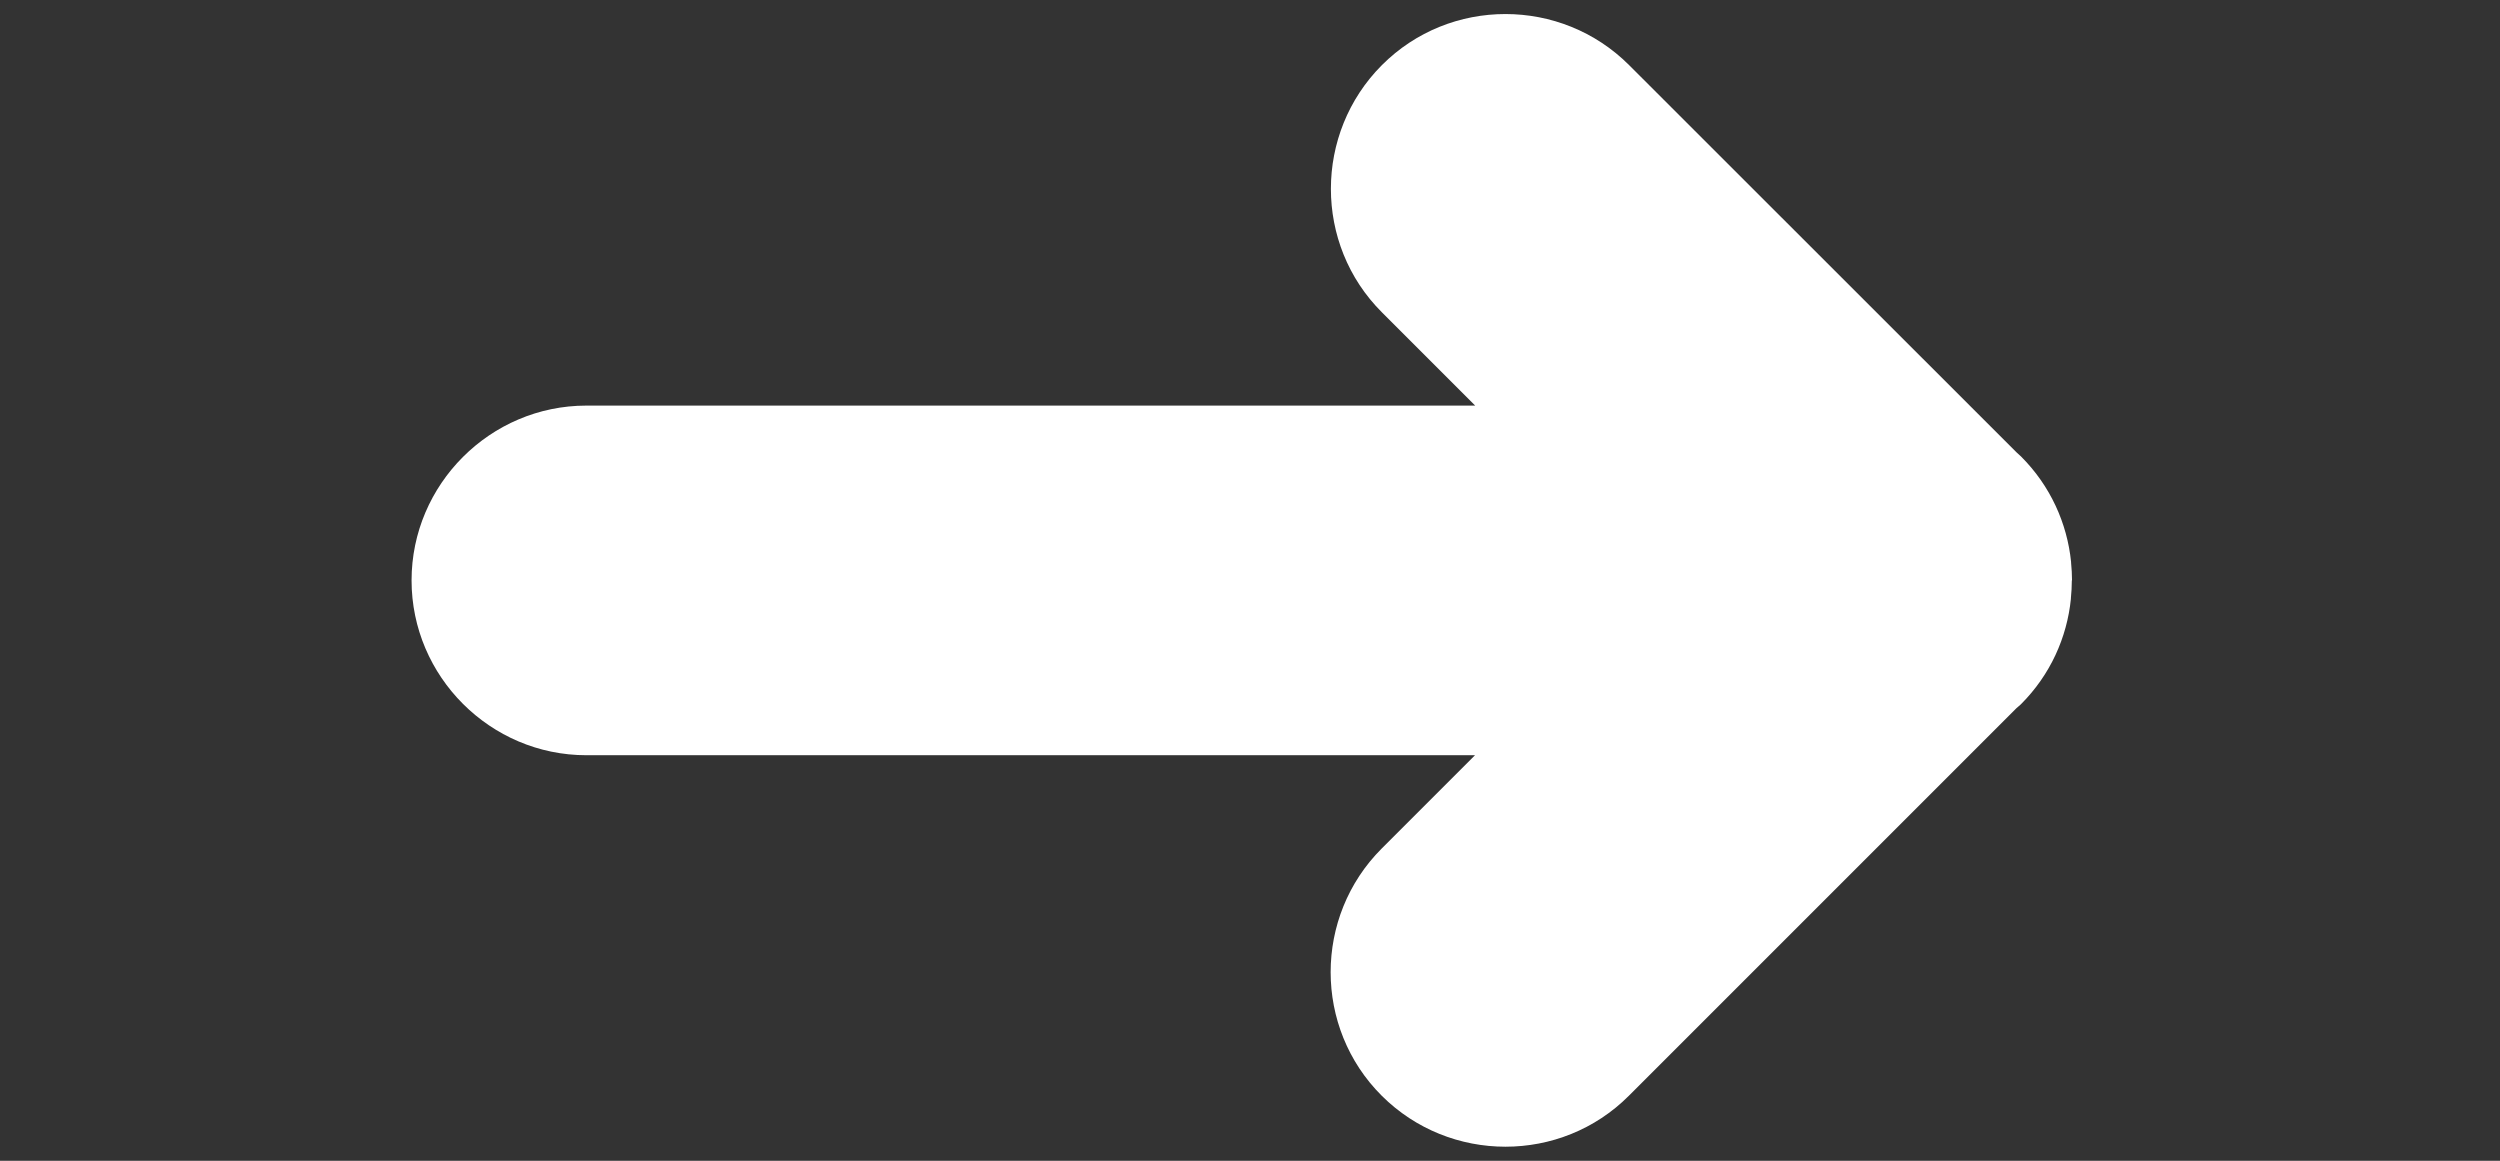 <?xml version="1.0" encoding="UTF-8"?> <svg xmlns="http://www.w3.org/2000/svg" version="1.1" viewBox="0 0 134 62.22"><rect x="0" y="0" width="134" height="62.22" fill="#333333" stroke="none"/><defs><style> .cls-1 { fill: #fff; } </style></defs><g><g id="_Слой_1" data-name="Слой_1"><path class="cls-1" d="M111.06,31.11c0-.32-.02-.63-.05-.95,0-.01,0-.02,0-.04-.21-2.07-1.11-4.08-2.68-5.65-.08-.08-.16-.14-.23-.21L87.32,3.49c-3.65-3.65-9.61-3.65-13.25,0s-3.65,9.61,0,13.25l5,5H31.43c-5.15,0-9.37,4.22-9.37,9.37s4.22,9.37,9.37,9.37h47.63l-5,5c-3.65,3.65-3.65,9.61,0,13.25s9.61,3.65,13.25,0l20.77-20.77c.08-.07.16-.14.24-.21h0c1.58-1.58,2.47-3.58,2.68-5.65,0-.01,0-.02,0-.04.03-.31.05-.63.05-.95,0,0,0,0,0,0s0,0,0,0Z"></path></g></g></svg> 